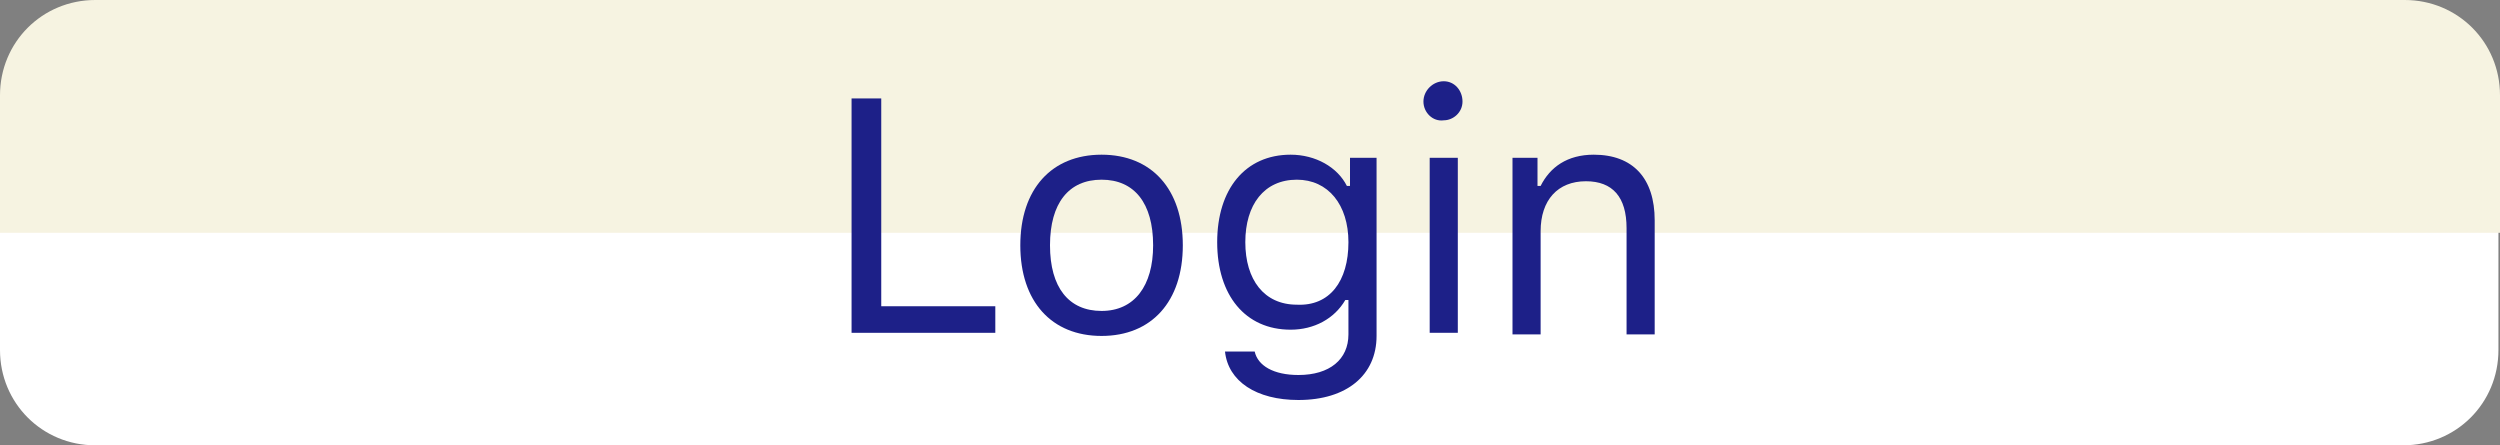 <?xml version="1.0" encoding="utf-8"?>
<!-- Generator: Adobe Illustrator 22.1.0, SVG Export Plug-In . SVG Version: 6.00 Build 0)  -->
<svg version="1.1" id="レイヤー_1" xmlns="http://www.w3.org/2000/svg" xmlns:xlink="http://www.w3.org/1999/xlink" x="0px"
	 y="0px" width="160px" height="28.5px" viewBox="0 0 160 28.5" style="enable-background:new 0 0 160 28.5;" xml:space="preserve">
<rect x="0" y="0" width="160" height="28.5" fill="#808080" stroke="none"/>
<style type="text/css">
	.st0{fill:#FFFFFF;}
	.st1{fill:#F6F3E1;}
	.st2{fill:#1D2088;}
</style>
<g>
	<g>
		<path class="st0" d="M0,22.4c0,3.4,2.7,6.1,6.1,6.1h147.7c3.4,0,6.1-2.7,6.1-6.1V14H0V22.4z"/>
		<path class="st1" d="M153.9,0H6.1C2.7,0,0,2.7,0,6.1v8.8h160V6.1C160,2.7,157.3,0,153.9,0z"/>
	</g>
	<g>
		<g>
			<path class="st2" d="M63.6,21.3h-9.1v-15h1.9v13.3h7.3V21.3z"/>
			<path class="st2" d="M65.3,15.7c0-3.6,2-5.8,5.2-5.8s5.2,2.2,5.2,5.8c0,3.6-2,5.8-5.2,5.8S65.3,19.3,65.3,15.7z M73.8,15.7
				c0-2.7-1.2-4.2-3.3-4.2c-2.1,0-3.3,1.5-3.3,4.2c0,2.7,1.2,4.2,3.3,4.2C72.6,19.9,73.8,18.3,73.8,15.7z"/>
			<path class="st2" d="M78.4,22.5h1.9c0.2,0.9,1.2,1.5,2.8,1.5c2,0,3.2-1,3.2-2.6v-2.2h-0.2c-0.7,1.2-2,1.9-3.5,1.9
				c-2.9,0-4.7-2.2-4.7-5.6c0-3.4,1.8-5.6,4.7-5.6c1.6,0,3,0.8,3.6,2h0.2v-1.8h1.7v11.4c0,2.5-1.9,4.1-5,4.1
				C80.4,25.6,78.6,24.4,78.4,22.5z M86.3,15.5c0-2.4-1.3-4-3.3-4c-2.1,0-3.3,1.6-3.3,4c0,2.4,1.2,4,3.3,4
				C85.1,19.6,86.3,18,86.3,15.5z"/>
			<path class="st2" d="M91.1,6.5c0-0.7,0.6-1.3,1.3-1.3c0.7,0,1.2,0.6,1.2,1.3c0,0.7-0.6,1.2-1.2,1.2C91.7,7.8,91.1,7.2,91.1,6.5z
				 M91.5,10.1h1.8v11.2h-1.8V10.1z"/>
			<path class="st2" d="M96.7,10.1h1.7v1.8h0.2c0.6-1.2,1.7-2,3.4-2c2.5,0,3.9,1.5,3.9,4.2v7.3h-1.8v-6.8c0-2-0.9-3-2.6-3
				c-1.8,0-2.9,1.2-2.9,3.2v6.6h-1.8V10.1z"/>
		</g>
	</g>
</g>
</svg>
